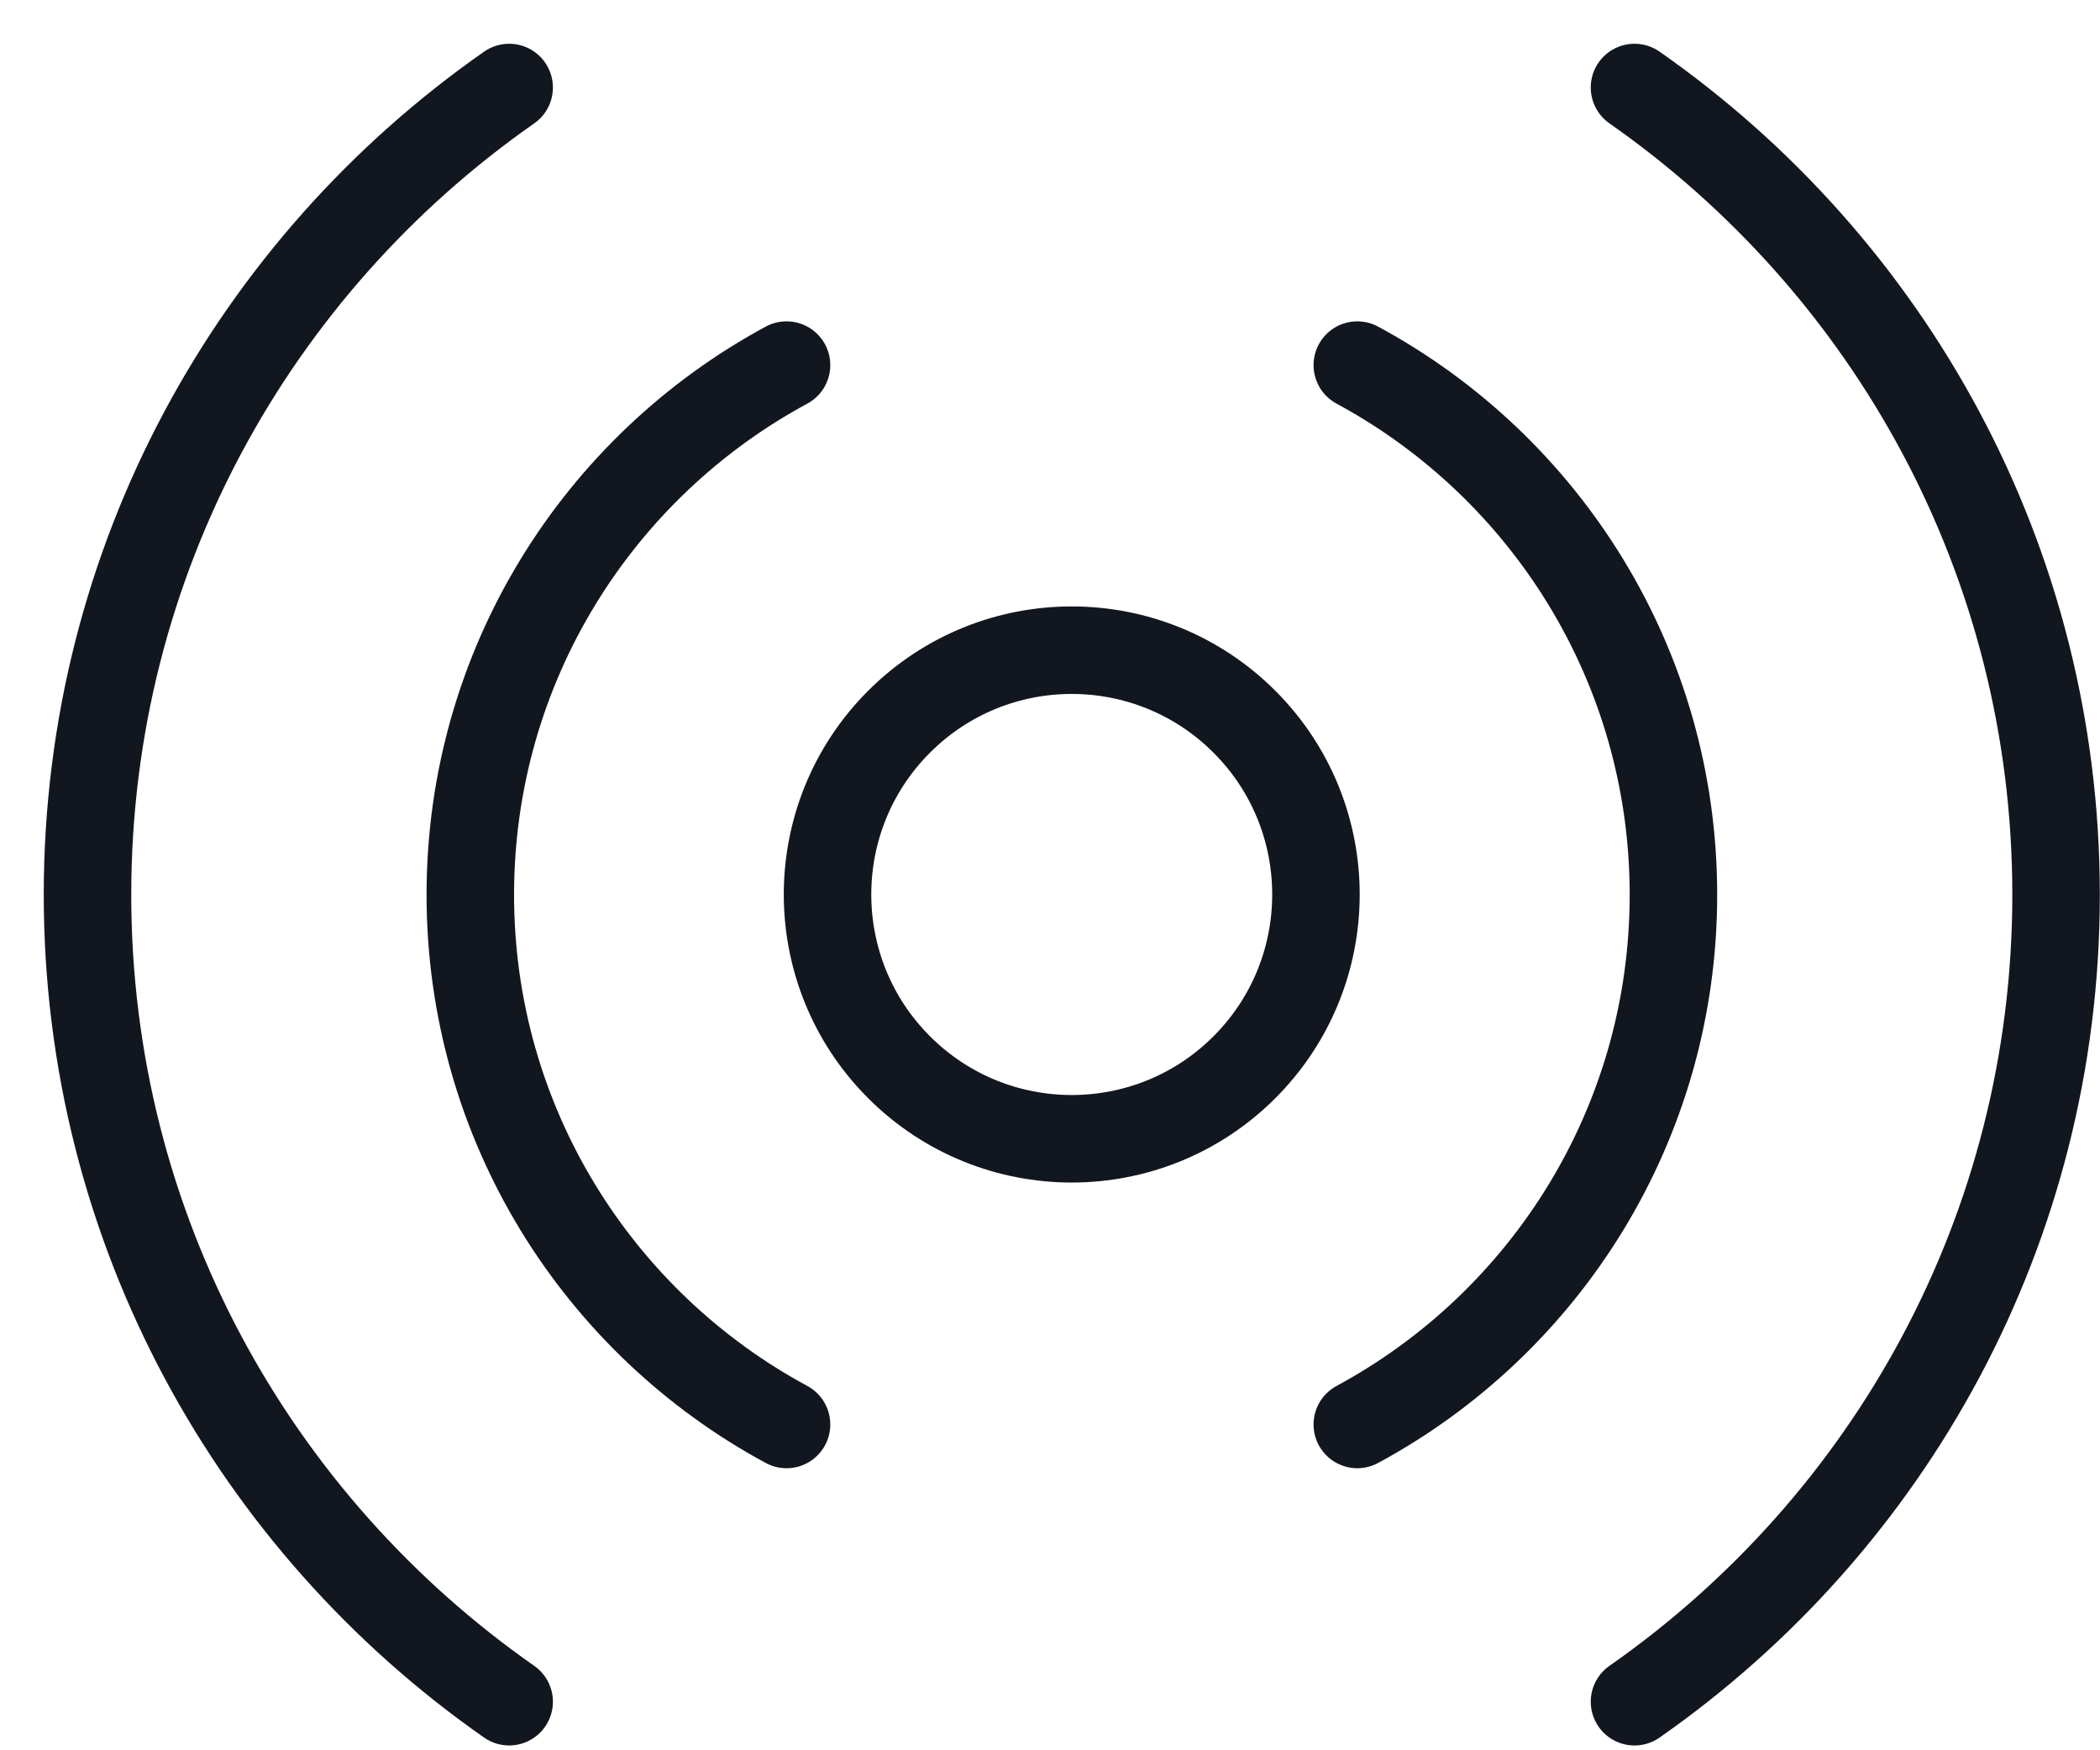 <svg width="24" height="20" viewBox="0 0 24 20" fill="none" xmlns="http://www.w3.org/2000/svg">
<path d="M14.222 8.247C15.312 9.337 15.312 11.105 14.222 12.195C13.132 13.285 11.365 13.285 10.275 12.195C9.185 11.105 9.185 9.337 10.275 8.247C11.365 7.157 13.132 7.157 14.222 8.247" stroke="#12161F" stroke-linecap="round" stroke-linejoin="round"/>
<path d="M15.512 16.277C17.663 15.116 19.125 12.841 19.125 10.224C19.125 7.608 17.663 5.333 15.512 4.172" stroke="#12161F" stroke-linecap="round" stroke-linejoin="round"/>
<path d="M8.989 4.172C6.838 5.333 5.375 7.608 5.375 10.224C5.375 12.841 6.838 15.116 8.989 16.277" stroke="#12161F" stroke-linecap="round" stroke-linejoin="round"/>
<path d="M18.68 19.445C21.591 17.411 23.498 14.043 23.498 10.223C23.498 6.402 21.591 3.034 18.68 1" stroke="#12161F" stroke-linecap="round" stroke-linejoin="round"/>
<path d="M5.819 1C2.908 3.034 1 6.402 1 10.223C1 14.043 2.908 17.411 5.819 19.445" stroke="#12161F" stroke-linecap="round" stroke-linejoin="round"/>
</svg>
